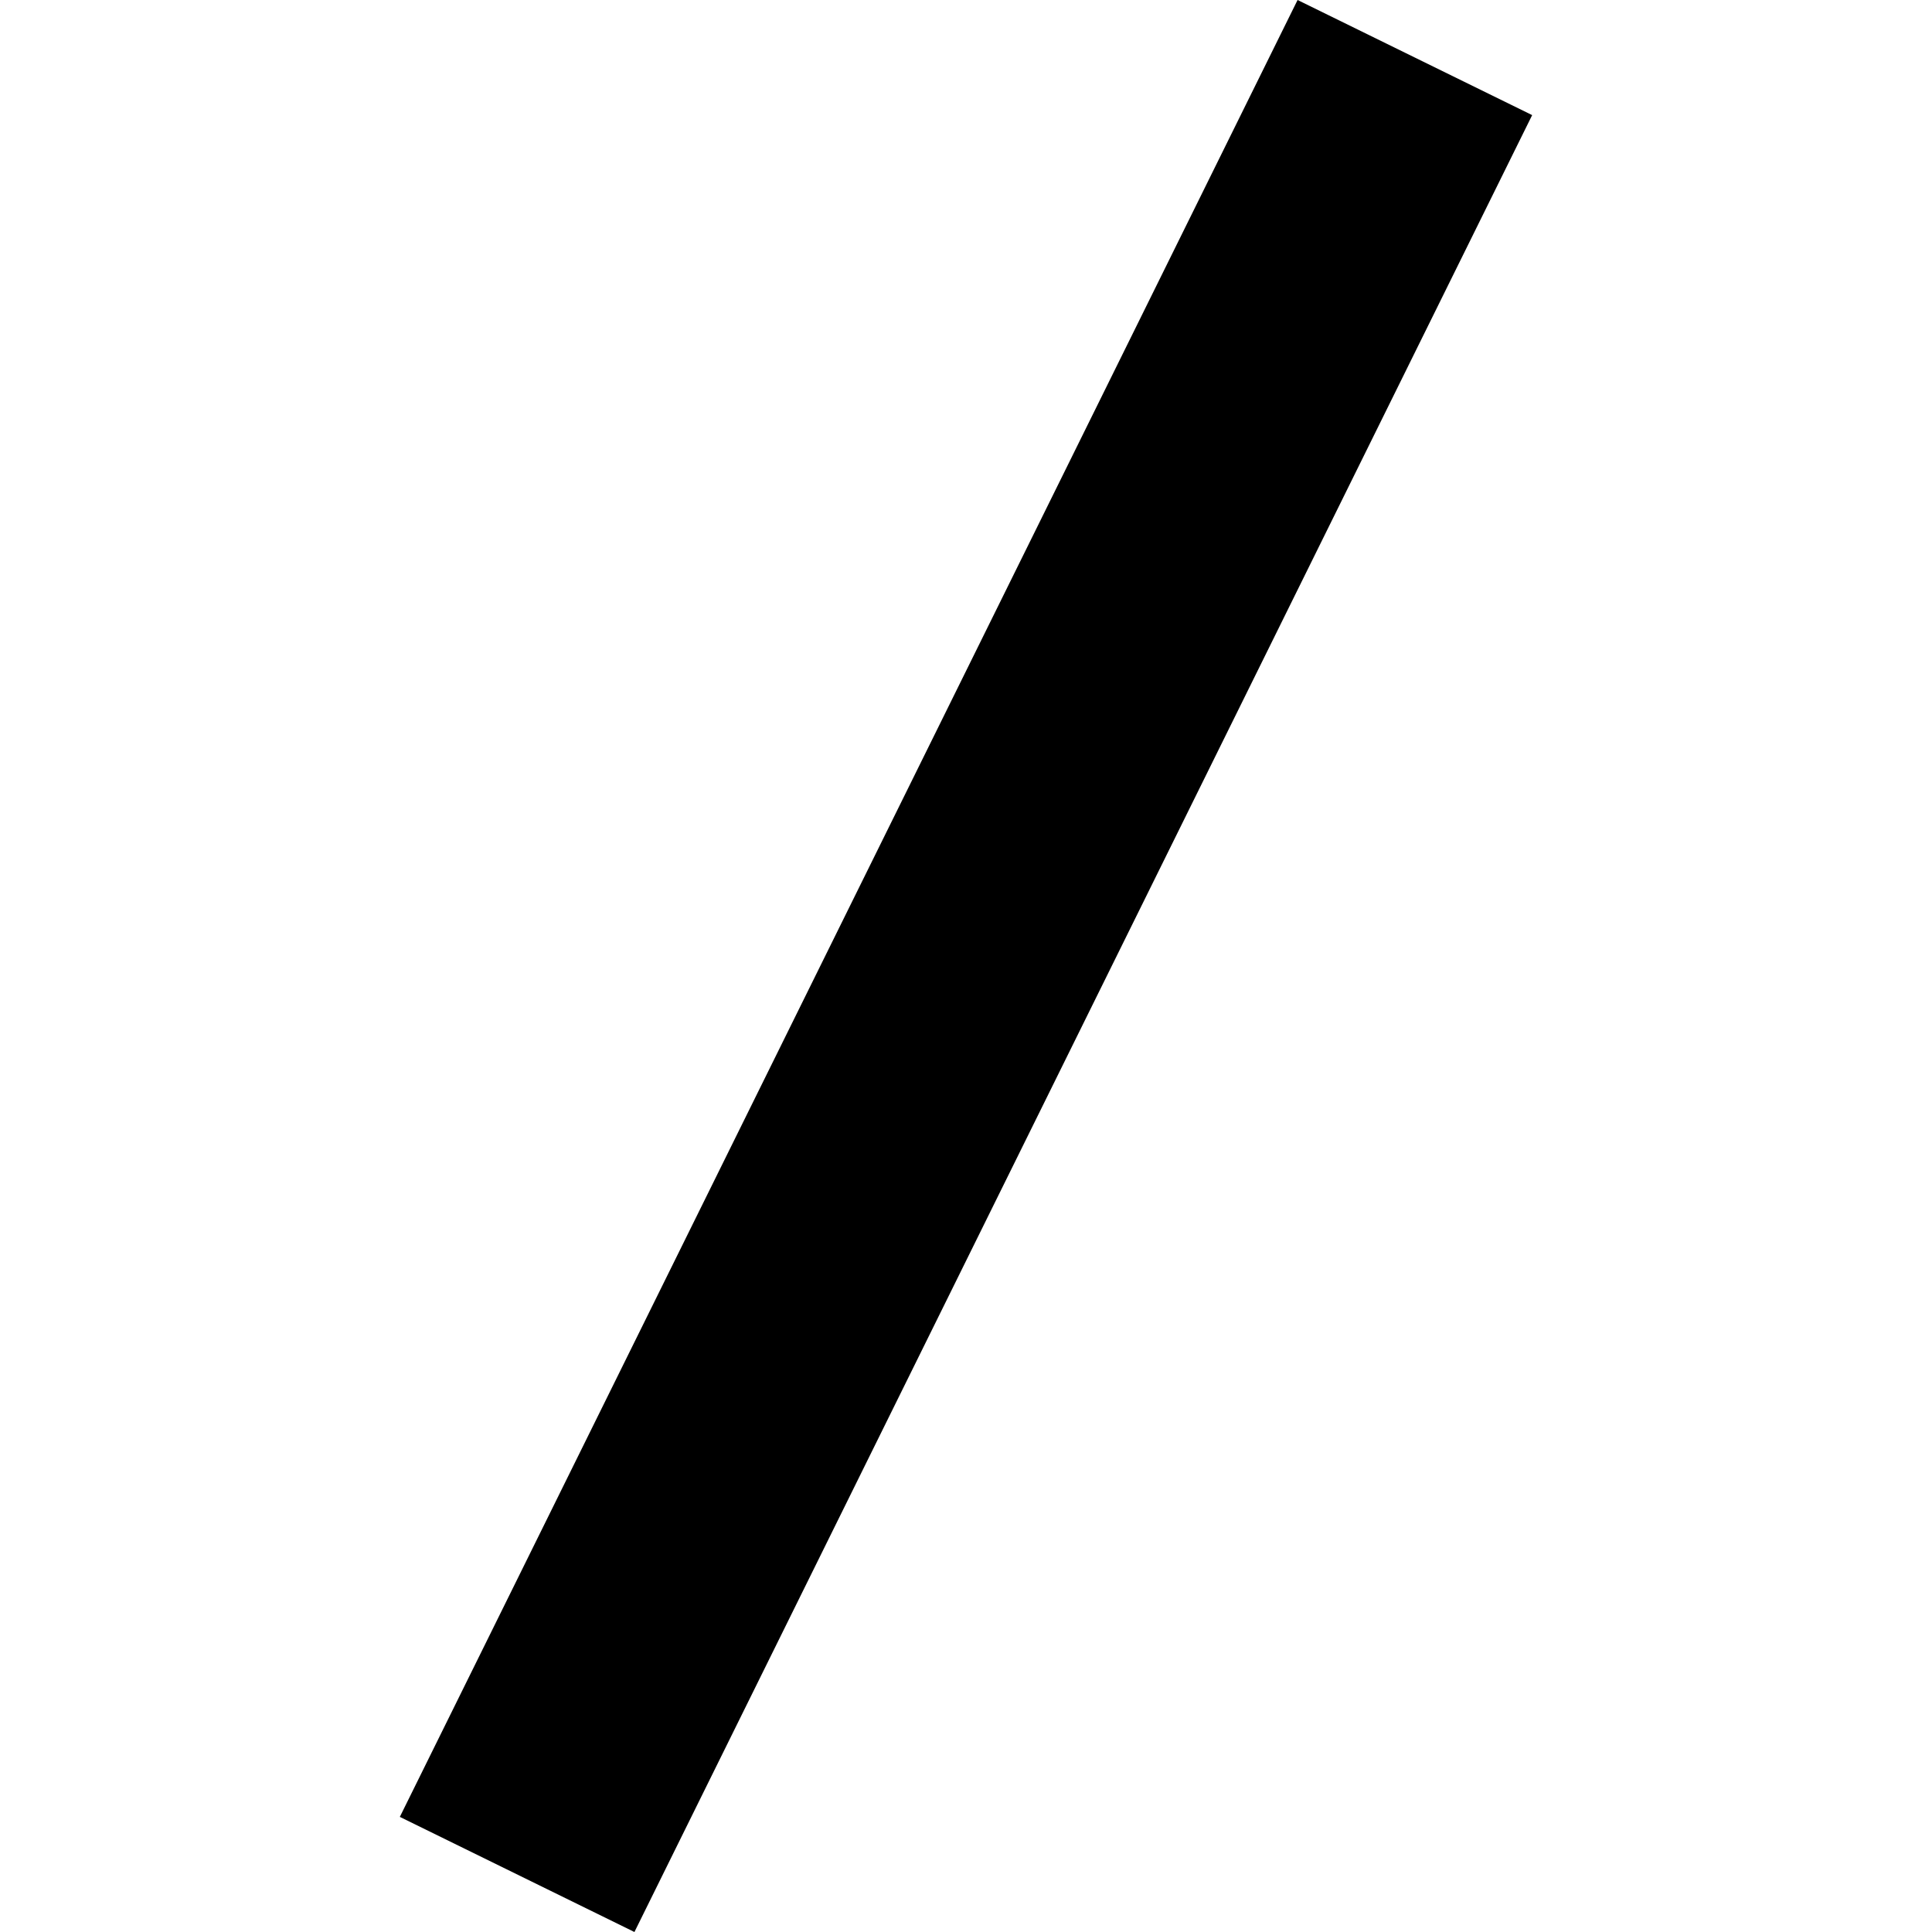 <?xml version="1.0" encoding="utf-8" standalone="no"?>
<!DOCTYPE svg PUBLIC "-//W3C//DTD SVG 1.1//EN"
  "http://www.w3.org/Graphics/SVG/1.1/DTD/svg11.dtd">
<!-- Created with matplotlib (https://matplotlib.org/) -->
<svg height="288pt" version="1.1" viewBox="0 0 288 288" width="288pt" xmlns="http://www.w3.org/2000/svg" xmlns:xlink="http://www.w3.org/1999/xlink">
 <defs>
  <style type="text/css">
*{stroke-linecap:butt;stroke-linejoin:round;}
  </style>
 </defs>
 <g id="figure_1">
  <g id="patch_1">
   <path d="M 0 288 
L 288 288 
L 288 0 
L 0 0 
z
" style="fill:none;opacity:0;"/>
  </g>
  <g id="axes_1">
   <g id="PatchCollection_1">
    <path clip-path="url(#pd84469e37c)" d="M 228.397 17.16 
L 94.574 288 
L 59.603 270.84 
L 193.427 0 
L 228.397 17.16 
"/>
   </g>
  </g>
 </g>
 <defs>
  <clipPath id="pd84469e37c">
   <rect height="288" width="168.795" x="59.603" y="0"/>
  </clipPath>
 </defs>
</svg>
